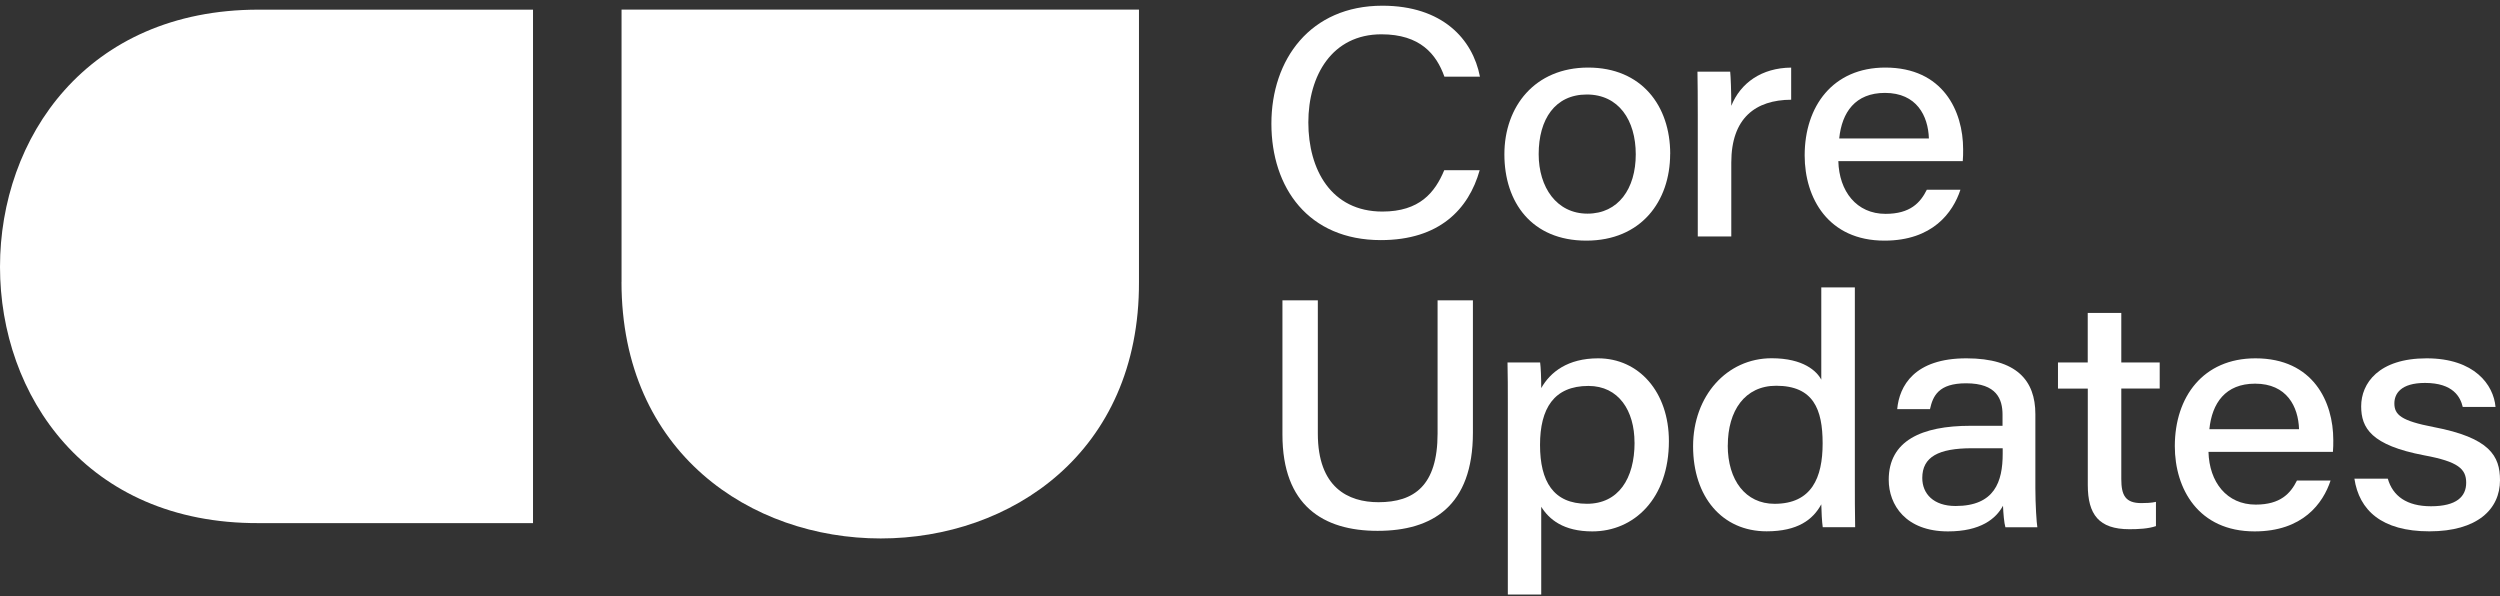 <?xml version="1.0" encoding="utf-8"?>
<svg xmlns="http://www.w3.org/2000/svg" width="260" height="62" viewBox="0 0 260 62" fill="none">
  <rect x="0" y="0" width="260" height="62" fill="#333333" stroke="none"/>
  <path d="M153.887 17.7C152.744 21.771 149.682 24.971 143.606 24.971C136.078 24.971 132.225 19.539 132.225 12.86C132.225 6.181 136.273 0.594 143.769 0.594C149.996 0.594 153.156 4.052 153.914 7.972H150.218C149.383 5.622 147.687 3.568 143.671 3.568C138.539 3.568 136.067 7.848 136.067 12.736C136.067 17.625 138.436 22.002 143.769 22.002C147.633 22.002 149.232 20.029 150.202 17.7H153.887Z" fill="white"/>
  <path d="M173.696 16.003C173.696 20.945 170.661 25.026 164.976 25.026C159.291 25.026 156.456 21.031 156.456 16.051C156.456 11.071 159.627 7.027 165.171 7.027C170.715 7.027 173.702 10.991 173.702 16.003H173.696ZM160.022 16.03C160.022 19.482 161.892 22.219 165.1 22.219C168.309 22.219 170.119 19.616 170.119 16.056C170.119 12.496 168.341 9.829 165.03 9.829C161.719 9.829 160.022 12.41 160.022 16.03Z" fill="white"/>
  <path d="M176.569 12.113C176.569 10.129 176.558 8.677 176.536 7.456H179.94C179.994 7.945 180.054 9.521 180.054 11.005C181.013 8.634 183.192 7.058 186.281 7.031V10.371C182.579 10.392 180.054 12.269 180.054 16.91V24.589H176.569V12.108V12.113Z" fill="white"/>
  <path d="M191.186 16.75C191.267 19.901 193.083 22.241 196.096 22.241C198.676 22.241 199.722 21.074 200.388 19.735H203.884C203.104 22.106 200.995 25.026 195.982 25.026C190.14 25.026 187.685 20.606 187.685 16.164C187.685 11.039 190.627 7.027 196.069 7.027C202.085 7.027 204.166 11.561 204.166 15.519C204.166 15.965 204.166 16.32 204.128 16.756H191.191L191.186 16.75ZM200.605 14.4C200.529 12.05 199.337 9.662 196.036 9.662C192.942 9.662 191.554 11.684 191.278 14.4H200.611H200.605Z" fill="white"/>
  <path d="M137.054 31.234V45.093C137.054 50.702 140.202 52.229 143.362 52.229C147.069 52.229 149.508 50.503 149.508 45.093V31.234H153.183V44.99C153.183 52.648 148.955 55.208 143.27 55.208C137.585 55.208 133.374 52.557 133.374 45.2V31.234H137.059H137.054Z" fill="white"/>
  <path d="M160.288 52.689V61.831H156.814V41.901C156.814 40.498 156.814 39.062 156.781 37.696H160.174C160.244 38.207 160.288 39.293 160.288 40.363C161.231 38.696 163.041 37.266 166.206 37.266C170.434 37.266 173.566 40.75 173.566 45.881C173.566 51.818 169.967 55.265 165.599 55.265C162.597 55.265 161.101 54.017 160.282 52.694L160.288 52.689ZM169.989 46.02C169.989 42.724 168.352 40.137 165.198 40.137C161.61 40.137 160.163 42.482 160.163 46.273C160.163 50.065 161.551 52.393 165.041 52.393C168.304 52.393 169.995 49.796 169.995 46.02H169.989Z" fill="white"/>
  <path d="M192.904 29.896V49.96C192.904 51.573 192.904 53.192 192.936 54.827H189.565C189.479 54.278 189.43 53.144 189.414 52.45C188.546 54.047 186.958 55.257 183.728 55.257C179.094 55.257 176.081 51.659 176.081 46.416C176.081 41.173 179.593 37.258 184.249 37.258C187.582 37.258 188.953 38.619 189.414 39.484V29.891H192.904V29.896ZM179.685 46.33C179.685 49.949 181.544 52.396 184.552 52.396C188.422 52.396 189.554 49.67 189.554 46.115C189.554 42.56 188.59 40.119 184.72 40.119C181.468 40.119 179.691 42.706 179.691 46.33H179.685Z" fill="white"/>
  <path d="M211.678 50.769C211.678 52.431 211.802 54.388 211.884 54.834H208.561C208.426 54.377 208.345 53.383 208.312 52.597C207.581 53.947 205.993 55.265 202.589 55.265C198.199 55.265 196.427 52.511 196.427 49.898C196.427 45.832 199.857 44.283 204.919 44.283H208.263V43.122C208.263 41.541 207.673 39.863 204.475 39.863C201.603 39.863 201.023 41.181 200.719 42.547H197.31C197.527 40.164 199.066 37.255 204.529 37.266C209.727 37.276 211.678 39.567 211.678 43.063V50.769ZM208.274 46.623C207.759 46.617 206.545 46.617 205.093 46.617C201.613 46.617 199.917 47.51 199.917 49.71C199.917 51.35 201.082 52.624 203.38 52.624C207.445 52.624 208.28 50.086 208.28 47.193V46.623H208.274Z" fill="white"/>
  <path d="M214.024 37.695H217.124V32.543H220.615V37.695H224.609V40.41H220.615V49.816C220.615 51.515 221.043 52.322 222.701 52.322C223.13 52.322 223.753 52.306 224.219 52.193V54.715C223.428 54.989 222.392 55.038 221.46 55.038C218.284 55.038 217.13 53.511 217.13 50.44V40.416H214.03V37.7L214.024 37.695Z" fill="white"/>
  <path d="M229.682 46.989C229.763 50.14 231.579 52.479 234.592 52.479C237.172 52.479 238.218 51.312 238.884 49.973H242.38C241.6 52.345 239.491 55.265 234.478 55.265C228.636 55.265 226.181 50.844 226.181 46.402C226.181 41.277 229.124 37.266 234.565 37.266C240.581 37.266 242.662 41.799 242.662 45.757C242.662 46.203 242.662 46.558 242.624 46.994H229.687L229.682 46.989ZM239.101 44.638C239.025 42.288 237.833 39.901 234.532 39.901C231.438 39.901 230.05 41.923 229.774 44.638H239.107H239.101Z" fill="white"/>
  <path d="M248.331 49.779C248.846 51.586 250.299 52.651 252.824 52.651C255.502 52.651 256.483 51.629 256.483 50.204C256.483 48.779 255.675 48.01 252.114 47.354C246.603 46.306 245.562 44.509 245.562 42.256C245.562 39.868 247.372 37.266 252.369 37.266C257.366 37.266 259.333 40.035 259.534 42.321H256.125C255.887 41.315 255.149 39.825 252.207 39.825C249.67 39.825 249.014 40.96 249.014 41.955C249.014 43.138 249.724 43.767 253.095 44.413C258.938 45.526 260 47.419 260 49.941C260 52.963 257.637 55.259 252.656 55.259C247.676 55.259 245.351 53.054 244.857 49.779H248.326H248.331Z" fill="white"/>
  <path d="M64.635 29.315C64.635 64.894 118.589 64.894 118.453 29.315V0.996H64.641V29.315H64.635Z" fill="white"/>
  <path d="M26.893 1.004C-8.964 1.004 -8.964 54.539 26.893 54.404H55.433V1.004H26.893Z" fill="white"/>
</svg>